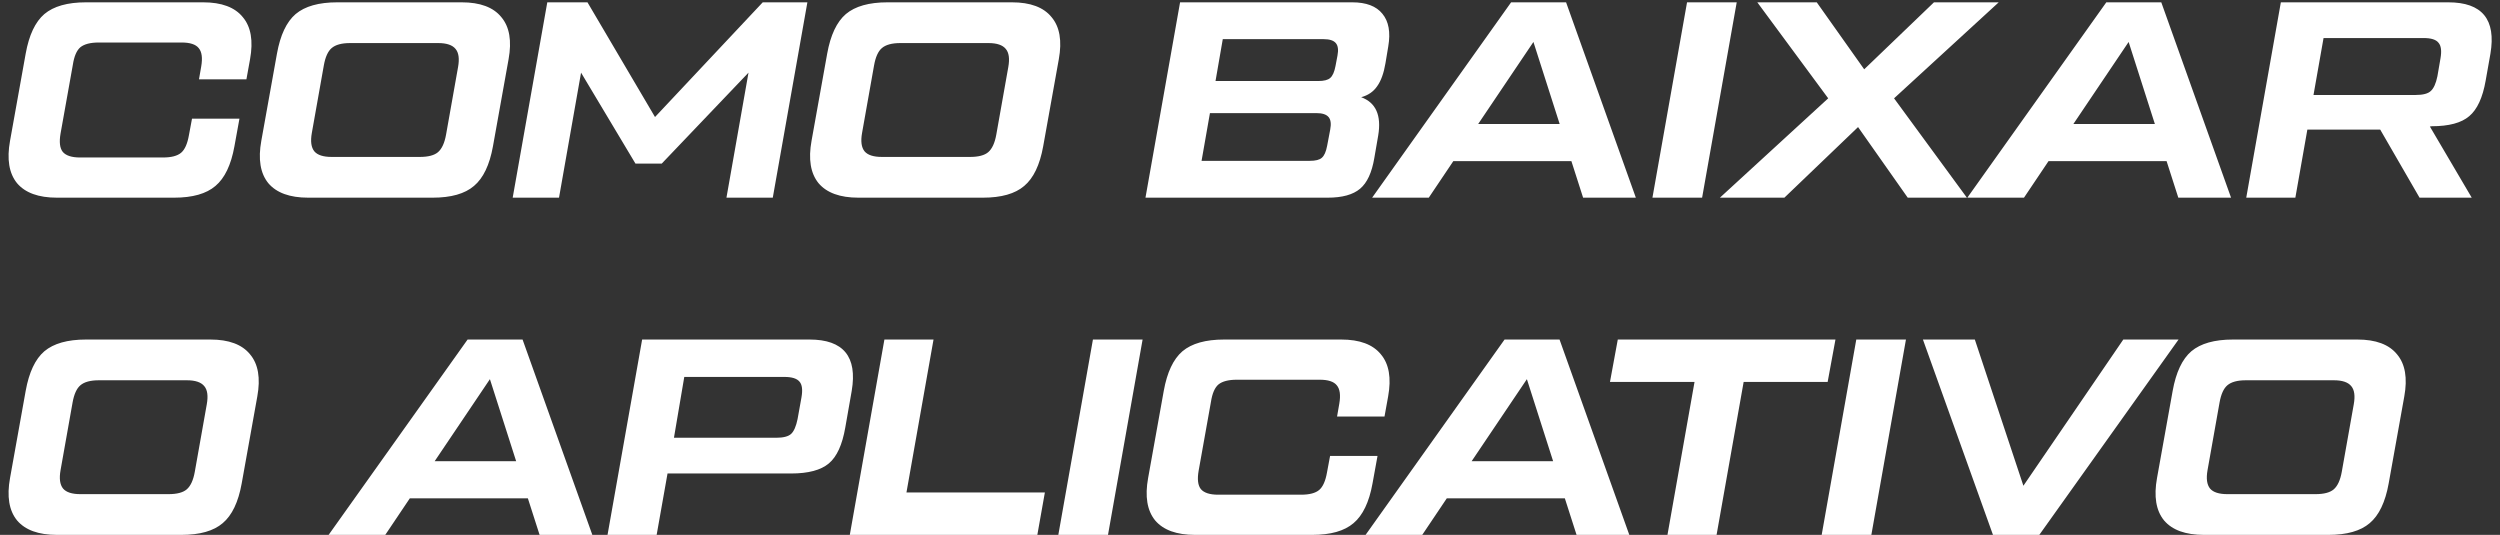 <svg xmlns="http://www.w3.org/2000/svg" width="430" height="92" viewBox="0 0 430 92" fill="none"><rect x="0" y="0" width="430" height="92" fill="#333333" stroke="none"/><path d="M9.792 34C6.624 34 4.336 33.168 2.928 31.504C1.552 29.808 1.152 27.376 1.728 24.208L4.416 9.232C4.992 6.032 6.064 3.76 7.632 2.416C9.232 1.072 11.616 0.4 14.784 0.4H34.944C38.112 0.4 40.384 1.248 41.76 2.944C43.168 4.608 43.584 7.024 43.008 10.192L42.384 13.648H34.224L34.608 11.44C34.864 9.968 34.72 8.912 34.176 8.272C33.664 7.632 32.688 7.312 31.248 7.312H16.992C15.552 7.312 14.496 7.584 13.824 8.128C13.184 8.672 12.752 9.68 12.528 11.152L10.416 22.96C10.16 24.432 10.288 25.488 10.8 26.128C11.344 26.768 12.336 27.088 13.776 27.088H28.032C29.472 27.088 30.512 26.816 31.152 26.272C31.792 25.728 32.24 24.72 32.496 23.248L33.024 20.416H41.184L40.32 25.168C39.744 28.368 38.656 30.64 37.056 31.984C35.488 33.328 33.12 34 29.952 34H9.792ZM53.011 34C49.843 34 47.555 33.168 46.147 31.504C44.771 29.808 44.371 27.376 44.947 24.208L47.635 9.232C48.211 6.032 49.283 3.76 50.851 2.416C52.451 1.072 54.835 0.4 58.003 0.4H79.411C82.579 0.4 84.851 1.248 86.227 2.944C87.635 4.608 88.051 7.024 87.475 10.192L84.787 25.168C84.211 28.368 83.123 30.64 81.523 31.984C79.955 33.328 77.587 34 74.419 34H53.011ZM57.043 26.992H72.211C73.651 26.992 74.691 26.72 75.331 26.176C76.003 25.6 76.467 24.592 76.723 23.152L78.787 11.536C79.043 10.096 78.899 9.056 78.355 8.416C77.811 7.744 76.819 7.408 75.379 7.408H60.211C58.771 7.408 57.715 7.696 57.043 8.272C56.403 8.816 55.955 9.808 55.699 11.248L53.635 22.864C53.379 24.304 53.523 25.36 54.067 26.032C54.611 26.672 55.603 26.992 57.043 26.992ZM131.19 0.4H138.87L132.918 34H124.95L128.742 12.496L113.814 28.144H109.302L99.942 12.496L96.15 34H88.182L94.134 0.4H101.046L112.662 20.128L131.19 0.4ZM147.651 34C144.483 34 142.195 33.168 140.787 31.504C139.411 29.808 139.011 27.376 139.587 24.208L142.275 9.232C142.851 6.032 143.923 3.76 145.491 2.416C147.091 1.072 149.475 0.4 152.643 0.4H174.051C177.219 0.4 179.491 1.248 180.867 2.944C182.275 4.608 182.691 7.024 182.115 10.192L179.427 25.168C178.851 28.368 177.763 30.64 176.163 31.984C174.595 33.328 172.227 34 169.059 34H147.651ZM151.683 26.992H166.851C168.291 26.992 169.331 26.72 169.971 26.176C170.643 25.6 171.107 24.592 171.363 23.152L173.427 11.536C173.683 10.096 173.539 9.056 172.995 8.416C172.451 7.744 171.459 7.408 170.019 7.408H154.851C153.411 7.408 152.355 7.696 151.683 8.272C151.043 8.816 150.595 9.808 150.339 11.248L148.275 22.864C148.019 24.304 148.163 25.36 148.707 26.032C149.251 26.672 150.243 26.992 151.683 26.992ZM232.589 0.4C234.989 0.4 236.717 1.056 237.773 2.368C238.861 3.68 239.197 5.552 238.781 7.984L238.301 10.864C238.013 12.592 237.533 13.92 236.861 14.848C236.221 15.776 235.309 16.4 234.125 16.72C236.653 17.648 237.629 19.84 237.053 23.296L236.381 27.184C235.965 29.68 235.149 31.44 233.933 32.464C232.717 33.488 230.861 34 228.365 34H197.021L202.973 0.4H232.589ZM210.317 6.736L209.069 13.936H226.733C227.725 13.936 228.413 13.76 228.797 13.408C229.213 13.056 229.517 12.368 229.709 11.344L230.045 9.568C230.237 8.576 230.141 7.856 229.757 7.408C229.373 6.96 228.685 6.736 227.693 6.736H210.317ZM228.797 22.288C228.989 21.296 228.893 20.576 228.509 20.128C228.125 19.68 227.437 19.456 226.445 19.456H208.109L206.669 27.664H225.293C226.285 27.664 226.973 27.488 227.357 27.136C227.773 26.784 228.077 26.096 228.269 25.072L228.797 22.288ZM272.294 34L270.278 27.712H249.974L245.75 34H236.006L259.91 0.4H269.366L281.366 34H272.294ZM254.246 21.328H268.262L263.75 7.216L254.246 21.328ZM290.171 0.4H298.715L292.763 34H284.219L290.171 0.4ZM295.825 34L314.45 16.912L302.258 0.4H312.482L320.642 11.92L332.642 0.4H343.778L325.778 16.912L338.306 34H328.13L319.586 21.856L306.914 34H295.825ZM374.669 34L372.653 27.712H352.349L348.125 34H338.381L362.285 0.4H371.741L383.741 34H374.669ZM356.621 21.328H370.637L366.125 7.216L356.621 21.328ZM421.106 0.4C426.93 0.4 429.346 3.344 428.354 9.232L427.538 13.84C427.026 16.784 426.082 18.832 424.706 19.984C423.362 21.136 421.218 21.712 418.274 21.712L417.938 21.76L425.138 34H416.162L409.394 22.288H396.866L394.802 34H386.354L392.306 0.4H421.106ZM419.762 10.048C419.986 8.768 419.874 7.872 419.426 7.36C419.01 6.816 418.162 6.544 416.882 6.544H399.65L397.922 16.336H415.49C416.738 16.336 417.602 16.112 418.082 15.664C418.594 15.216 418.978 14.368 419.234 13.12L419.762 10.048ZM9.792 92C6.624 92 4.336 91.168 2.928 89.504C1.552 87.808 1.152 85.376 1.728 82.208L4.416 67.232C4.992 64.032 6.064 61.76 7.632 60.416C9.232 59.072 11.616 58.4 14.784 58.4H36.192C39.36 58.4 41.632 59.248 43.008 60.944C44.416 62.608 44.832 65.024 44.256 68.192L41.568 83.168C40.992 86.368 39.904 88.64 38.304 89.984C36.736 91.328 34.368 92 31.2 92H9.792ZM13.824 84.992H28.992C30.432 84.992 31.472 84.72 32.112 84.176C32.784 83.6 33.248 82.592 33.504 81.152L35.568 69.536C35.824 68.096 35.68 67.056 35.136 66.416C34.592 65.744 33.6 65.408 32.16 65.408H16.992C15.552 65.408 14.496 65.696 13.824 66.272C13.184 66.816 12.736 67.808 12.48 69.248L10.416 80.864C10.16 82.304 10.304 83.36 10.848 84.032C11.392 84.672 12.384 84.992 13.824 84.992ZM92.81 92L90.794 85.712H70.49L66.266 92H56.522L80.426 58.4H89.882L101.882 92H92.81ZM74.762 79.328H88.778L84.266 65.216L74.762 79.328ZM104.495 92L110.447 58.4H139.247C145.071 58.4 147.487 61.344 146.495 67.232L145.391 73.52C144.879 76.496 143.935 78.56 142.559 79.712C141.183 80.864 139.023 81.44 136.079 81.44H114.815L112.943 92H104.495ZM115.919 75.296H133.487C134.735 75.296 135.599 75.072 136.079 74.624C136.559 74.176 136.927 73.328 137.183 72.08L137.855 68.336C138.079 67.056 137.967 66.16 137.519 65.648C137.071 65.104 136.207 64.832 134.927 64.832H117.695L115.919 75.296ZM155.91 84.704H179.718L178.422 92H146.166L152.118 58.4H160.566L155.91 84.704ZM187.983 58.4H196.527L190.575 92H182.031L187.983 58.4ZM205.542 92C202.374 92 200.086 91.168 198.678 89.504C197.302 87.808 196.902 85.376 197.478 82.208L200.166 67.232C200.742 64.032 201.814 61.76 203.382 60.416C204.982 59.072 207.366 58.4 210.534 58.4H230.694C233.862 58.4 236.134 59.248 237.51 60.944C238.918 62.608 239.334 65.024 238.758 68.192L238.134 71.648H229.974L230.358 69.44C230.614 67.968 230.47 66.912 229.926 66.272C229.414 65.632 228.438 65.312 226.998 65.312H212.742C211.302 65.312 210.246 65.584 209.574 66.128C208.934 66.672 208.502 67.68 208.278 69.152L206.166 80.96C205.91 82.432 206.038 83.488 206.55 84.128C207.094 84.768 208.086 85.088 209.526 85.088H223.782C225.222 85.088 226.262 84.816 226.902 84.272C227.542 83.728 227.99 82.72 228.246 81.248L228.774 78.416H236.934L236.07 83.168C235.494 86.368 234.406 88.64 232.806 89.984C231.238 91.328 228.87 92 225.702 92H205.542ZM271.169 92L269.153 85.712H248.849L244.625 92H234.881L258.785 58.4H268.241L280.241 92H271.169ZM253.121 79.328H267.137L262.625 65.216L253.121 79.328ZM315.699 58.4L314.355 65.696H299.907L295.251 92H286.803L291.459 65.696H276.915L278.259 58.4H315.699ZM319.28 58.4H327.824L321.872 92H313.328L319.28 58.4ZM365.207 58.4H374.711L350.759 92H342.791L330.743 58.4H339.671L348.023 83.552L365.207 58.4ZM379.073 92C375.905 92 373.617 91.168 372.209 89.504C370.833 87.808 370.433 85.376 371.009 82.208L373.697 67.232C374.273 64.032 375.345 61.76 376.913 60.416C378.513 59.072 380.897 58.4 384.065 58.4H405.473C408.641 58.4 410.913 59.248 412.289 60.944C413.697 62.608 414.113 65.024 413.537 68.192L410.849 83.168C410.273 86.368 409.185 88.64 407.585 89.984C406.017 91.328 403.649 92 400.481 92H379.073ZM383.105 84.992H398.273C399.713 84.992 400.753 84.72 401.393 84.176C402.065 83.6 402.529 82.592 402.785 81.152L404.849 69.536C405.105 68.096 404.961 67.056 404.417 66.416C403.873 65.744 402.881 65.408 401.441 65.408H386.273C384.833 65.408 383.777 65.696 383.105 66.272C382.465 66.816 382.017 67.808 381.761 69.248L379.697 80.864C379.441 82.304 379.585 83.36 380.129 84.032C380.673 84.672 381.665 84.992 383.105 84.992Z" fill="white"></path></svg>